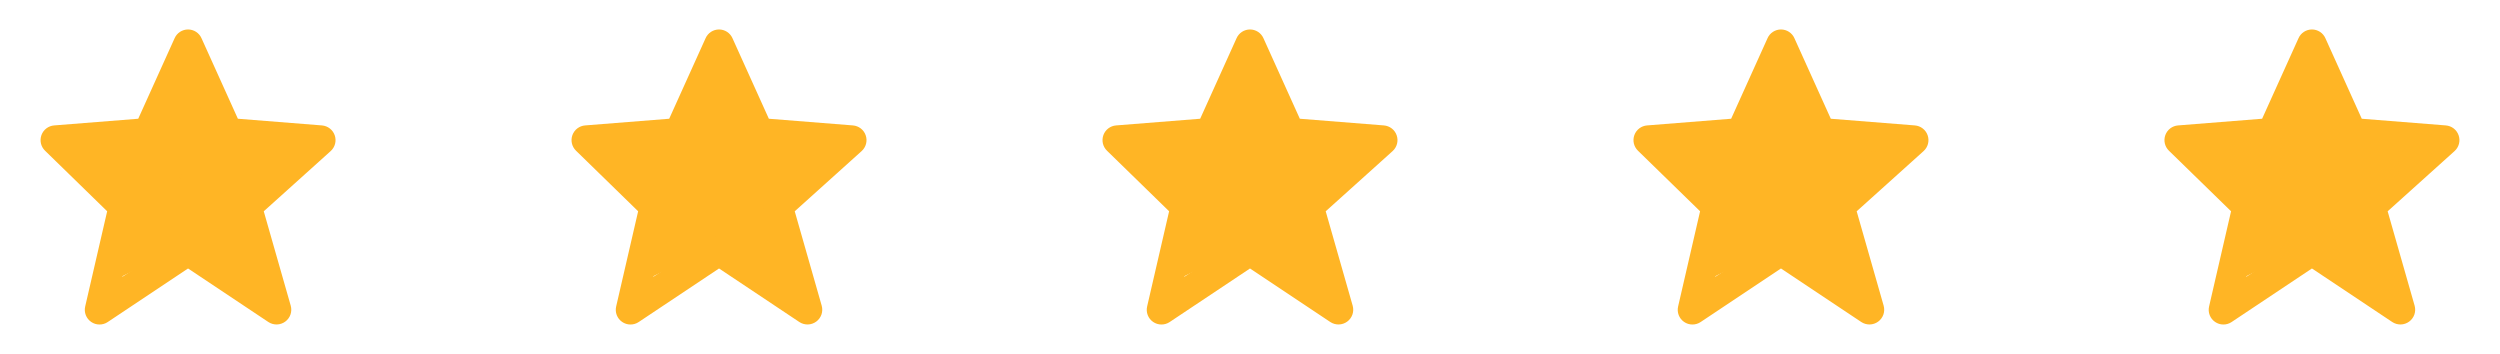 <svg width="113" height="16" viewBox="0 0 113 16" fill="none" xmlns="http://www.w3.org/2000/svg">
<path d="M8.5 3L10 6L13.5 7L11 9L12.5 14L8.5 11L5.5 12.5V9.5L3.5 7L7 6L8.5 3Z" fill="#FFB525"/>
<path d="M4.844 9.549L3.851 13.85C3.82 13.98 3.829 14.117 3.877 14.242C3.925 14.367 4.01 14.474 4.12 14.55C4.23 14.626 4.36 14.668 4.494 14.668C4.628 14.669 4.759 14.63 4.87 14.555L8.5 12.135L12.13 14.555C12.244 14.63 12.377 14.669 12.514 14.666C12.65 14.663 12.782 14.618 12.892 14.538C13.002 14.458 13.085 14.346 13.13 14.217C13.174 14.088 13.178 13.949 13.141 13.817L11.922 9.551L14.946 6.829C15.043 6.742 15.112 6.628 15.145 6.502C15.178 6.376 15.173 6.243 15.131 6.12C15.089 5.996 15.012 5.888 14.909 5.808C14.807 5.728 14.683 5.68 14.553 5.669L10.752 5.367L9.107 1.726C9.055 1.609 8.97 1.509 8.862 1.439C8.754 1.37 8.628 1.332 8.5 1.332C8.372 1.332 8.246 1.37 8.138 1.439C8.03 1.509 7.945 1.609 7.893 1.726L6.248 5.367L2.447 5.669C2.32 5.679 2.198 5.726 2.096 5.803C1.994 5.881 1.917 5.986 1.873 6.107C1.83 6.227 1.822 6.358 1.85 6.483C1.879 6.607 1.943 6.721 2.035 6.811L4.844 9.549ZM6.746 6.665C6.865 6.655 10.999 11.172 7.077 6.545C7.175 6.477 7.252 6.383 7.301 6.274L8.5 3.62L9.699 6.274C9.748 6.383 9.826 6.477 9.923 6.545C10.021 6.614 10.135 6.655 10.254 6.665L12.902 6.875L10.721 8.837C10.532 9.008 10.457 9.271 10.526 9.516L11.361 12.439L8.871 10.779C8.761 10.705 8.633 10.666 8.501 10.666C8.369 10.666 8.241 10.705 8.131 10.779L5.529 12.514L6.229 9.483C6.254 9.372 6.251 9.256 6.219 9.146C6.186 9.036 6.127 8.937 6.045 8.857L4.019 6.882L6.746 6.665Z" fill="#FFB525"/>
<path d="M32.5 3L34 6L37.5 7L35 9L36.5 14L32.5 11L29.5 12.5V9.5L27.5 7L31 6L32.5 3Z" fill="#FFB525"/>
<path d="M28.844 9.549L27.851 13.85C27.82 13.98 27.829 14.117 27.877 14.242C27.925 14.367 28.01 14.474 28.12 14.55C28.23 14.626 28.36 14.668 28.494 14.668C28.628 14.669 28.759 14.63 28.87 14.555L32.5 12.135L36.13 14.555C36.244 14.63 36.377 14.669 36.514 14.666C36.65 14.663 36.782 14.618 36.892 14.538C37.002 14.458 37.085 14.346 37.13 14.217C37.174 14.088 37.178 13.949 37.141 13.817L35.922 9.551L38.946 6.829C39.043 6.742 39.112 6.628 39.145 6.502C39.178 6.376 39.173 6.243 39.131 6.12C39.09 5.996 39.012 5.888 38.91 5.808C38.807 5.728 38.683 5.68 38.553 5.669L34.752 5.367L33.107 1.726C33.055 1.609 32.97 1.509 32.862 1.439C32.754 1.37 32.629 1.332 32.5 1.332C32.372 1.332 32.246 1.37 32.138 1.439C32.03 1.509 31.945 1.609 31.893 1.726L30.248 5.367L26.447 5.669C26.32 5.679 26.198 5.726 26.096 5.803C25.994 5.881 25.917 5.986 25.873 6.107C25.829 6.227 25.822 6.358 25.85 6.483C25.879 6.607 25.943 6.721 26.035 6.811L28.844 9.549ZM30.746 6.665C30.865 6.655 34.999 11.172 31.077 6.545C31.174 6.477 31.252 6.383 31.301 6.274L32.5 3.62L33.699 6.274C33.748 6.383 33.826 6.477 33.923 6.545C34.021 6.614 34.135 6.655 34.254 6.665L36.902 6.875L34.721 8.837C34.532 9.008 34.457 9.271 34.526 9.516L35.361 12.439L32.871 10.779C32.761 10.705 32.633 10.666 32.501 10.666C32.369 10.666 32.241 10.705 32.131 10.779L29.529 12.514L30.229 9.483C30.254 9.372 30.251 9.256 30.219 9.146C30.186 9.036 30.127 8.937 30.045 8.857L28.019 6.882L30.746 6.665Z" fill="#FFB525"/>
<path d="M56.5 3L58 6L61.5 7L59 9L60.5 14L56.5 11L53.5 12.5V9.5L51.5 7L55 6L56.5 3Z" fill="#FFB525"/>
<path d="M52.844 9.549L51.851 13.85C51.82 13.98 51.829 14.117 51.877 14.242C51.925 14.367 52.01 14.474 52.12 14.55C52.23 14.626 52.361 14.668 52.494 14.668C52.628 14.669 52.759 14.63 52.87 14.555L56.5 12.135L60.13 14.555C60.244 14.63 60.377 14.669 60.514 14.666C60.65 14.663 60.782 14.618 60.892 14.538C61.002 14.458 61.085 14.346 61.13 14.217C61.174 14.088 61.178 13.949 61.141 13.817L59.922 9.551L62.946 6.829C63.043 6.742 63.112 6.628 63.145 6.502C63.178 6.376 63.173 6.243 63.131 6.12C63.09 5.996 63.012 5.888 62.91 5.808C62.807 5.728 62.683 5.68 62.553 5.669L58.752 5.367L57.107 1.726C57.055 1.609 56.97 1.509 56.862 1.439C56.754 1.37 56.629 1.332 56.5 1.332C56.372 1.332 56.246 1.37 56.138 1.439C56.03 1.509 55.945 1.609 55.893 1.726L54.248 5.367L50.447 5.669C50.32 5.679 50.198 5.726 50.096 5.803C49.994 5.881 49.917 5.986 49.873 6.107C49.83 6.227 49.822 6.358 49.85 6.483C49.879 6.607 49.943 6.721 50.035 6.811L52.844 9.549ZM54.746 6.665C54.865 6.655 58.999 11.172 55.077 6.545C55.175 6.477 55.252 6.383 55.301 6.274L56.5 3.62L57.699 6.274C57.748 6.383 57.826 6.477 57.923 6.545C58.021 6.614 58.135 6.655 58.254 6.665L60.902 6.875L58.721 8.837C58.532 9.008 58.457 9.271 58.526 9.516L59.361 12.439L56.871 10.779C56.761 10.705 56.633 10.666 56.501 10.666C56.369 10.666 56.241 10.705 56.131 10.779L53.529 12.514L54.229 9.483C54.254 9.372 54.251 9.256 54.219 9.146C54.187 9.036 54.127 8.937 54.045 8.857L52.019 6.882L54.746 6.665Z" fill="#FFB525"/>
<path d="M80.5 3L82 6L85.5 7L83 9L84.5 14L80.5 11L77.5 12.5V9.5L75.5 7L79 6L80.5 3Z" fill="#FFB525"/>
<path d="M76.844 9.549L75.851 13.85C75.82 13.98 75.829 14.117 75.877 14.242C75.925 14.367 76.01 14.474 76.12 14.55C76.23 14.626 76.361 14.668 76.494 14.668C76.628 14.669 76.759 14.63 76.87 14.555L80.5 12.135L84.13 14.555C84.244 14.63 84.377 14.669 84.514 14.666C84.65 14.663 84.782 14.618 84.892 14.538C85.002 14.458 85.085 14.346 85.13 14.217C85.174 14.088 85.178 13.949 85.141 13.817L83.922 9.551L86.946 6.829C87.043 6.742 87.112 6.628 87.145 6.502C87.178 6.376 87.173 6.243 87.131 6.12C87.09 5.996 87.012 5.888 86.909 5.808C86.807 5.728 86.683 5.68 86.553 5.669L82.752 5.367L81.107 1.726C81.055 1.609 80.97 1.509 80.862 1.439C80.754 1.37 80.629 1.332 80.5 1.332C80.372 1.332 80.246 1.37 80.138 1.439C80.03 1.509 79.945 1.609 79.893 1.726L78.248 5.367L74.447 5.669C74.32 5.679 74.198 5.726 74.096 5.803C73.994 5.881 73.917 5.986 73.873 6.107C73.829 6.227 73.822 6.358 73.85 6.483C73.879 6.607 73.943 6.721 74.035 6.811L76.844 9.549ZM78.746 6.665C78.865 6.655 82.999 11.172 79.077 6.545C79.174 6.477 79.252 6.383 79.301 6.274L80.5 3.62L81.699 6.274C81.748 6.383 81.826 6.477 81.923 6.545C82.021 6.614 82.135 6.655 82.254 6.665L84.902 6.875L82.721 8.837C82.532 9.008 82.457 9.271 82.526 9.516L83.361 12.439L80.871 10.779C80.761 10.705 80.633 10.666 80.501 10.666C80.369 10.666 80.241 10.705 80.131 10.779L77.529 12.514L78.229 9.483C78.254 9.372 78.251 9.256 78.219 9.146C78.186 9.036 78.127 8.937 78.045 8.857L76.019 6.882L78.746 6.665Z" fill="#FFB525"/>
<path d="M104.5 3L106 6L109.5 7L107 9L108.5 14L104.5 11L101.5 12.5V9.5L99.5 7L103 6L104.5 3Z" fill="#FFB525"/>
<path d="M100.844 9.549L99.851 13.85C99.82 13.98 99.829 14.117 99.877 14.242C99.925 14.367 100.01 14.474 100.12 14.55C100.23 14.626 100.36 14.668 100.494 14.668C100.628 14.669 100.759 14.63 100.87 14.555L104.5 12.135L108.13 14.555C108.244 14.63 108.378 14.669 108.514 14.666C108.65 14.663 108.782 14.618 108.892 14.538C109.002 14.458 109.085 14.346 109.13 14.217C109.174 14.088 109.178 13.949 109.141 13.817L107.922 9.551L110.946 6.829C111.043 6.742 111.112 6.628 111.145 6.502C111.178 6.376 111.173 6.243 111.131 6.12C111.089 5.996 111.012 5.888 110.91 5.808C110.807 5.728 110.683 5.68 110.553 5.669L106.752 5.367L105.107 1.726C105.055 1.609 104.97 1.509 104.862 1.439C104.754 1.37 104.628 1.332 104.5 1.332C104.372 1.332 104.246 1.37 104.138 1.439C104.03 1.509 103.945 1.609 103.893 1.726L102.248 5.367L98.447 5.669C98.32 5.679 98.198 5.726 98.096 5.803C97.994 5.881 97.917 5.986 97.873 6.107C97.829 6.227 97.822 6.358 97.85 6.483C97.879 6.607 97.943 6.721 98.035 6.811L100.844 9.549ZM102.746 6.665C102.865 6.655 106.999 11.172 103.077 6.545C103.175 6.477 103.252 6.383 103.301 6.274L104.5 3.62L105.699 6.274C105.748 6.383 105.826 6.477 105.923 6.545C106.021 6.614 106.135 6.655 106.254 6.665L108.902 6.875L106.721 8.837C106.532 9.008 106.457 9.271 106.526 9.516L107.361 12.439L104.871 10.779C104.761 10.705 104.633 10.666 104.501 10.666C104.369 10.666 104.241 10.705 104.131 10.779L101.529 12.514L102.229 9.483C102.254 9.372 102.251 9.256 102.219 9.146C102.186 9.036 102.127 8.937 102.045 8.857L100.019 6.882L102.746 6.665Z" fill="#FFB525"/>
</svg>

